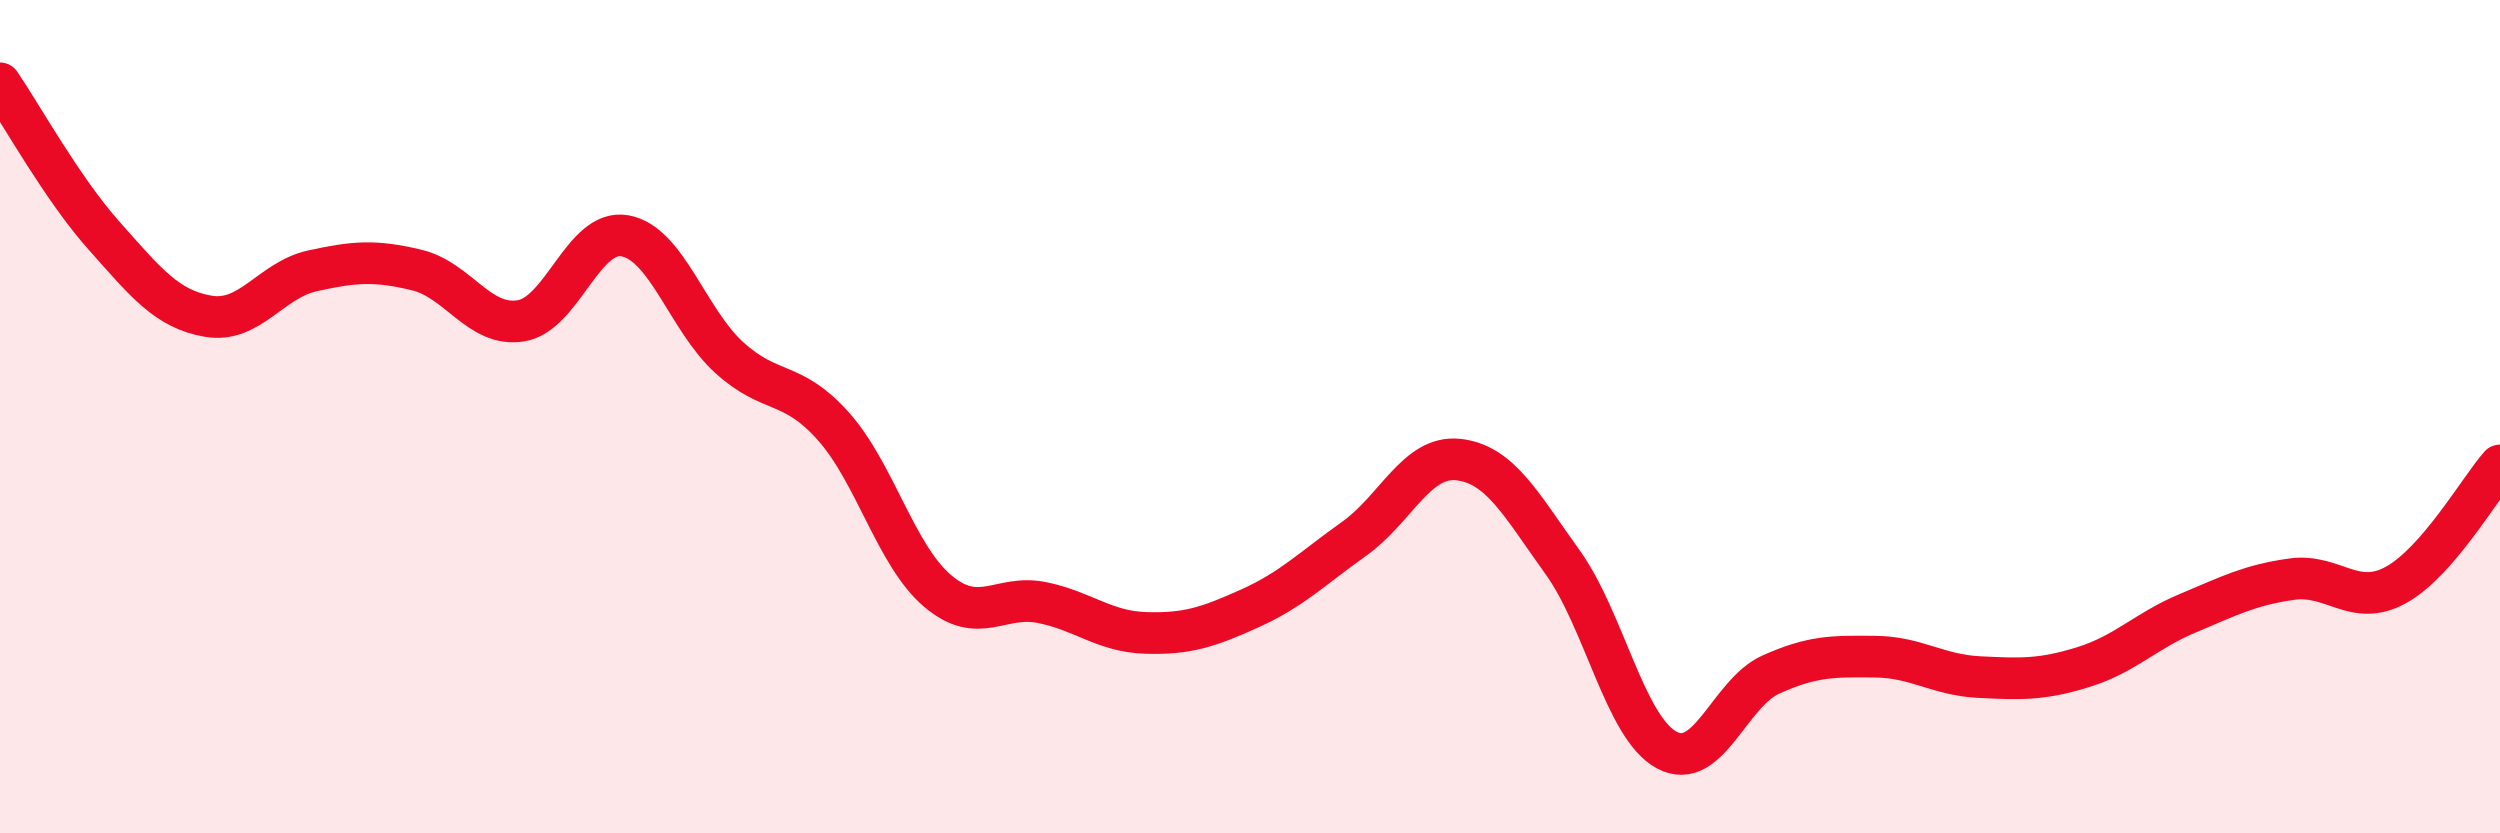 
    <svg width="60" height="20" viewBox="0 0 60 20" xmlns="http://www.w3.org/2000/svg">
      <path
        d="M 0,2 C 0.5,2.73 1.5,4.54 2.5,5.66 C 3.5,6.78 4,7.42 5,7.59 C 6,7.76 6.5,6.72 7.5,6.5 C 8.5,6.28 9,6.24 10,6.48 C 11,6.72 11.5,7.86 12.5,7.7 C 13.5,7.54 14,5.48 15,5.66 C 16,5.84 16.5,7.67 17.5,8.58 C 18.5,9.49 19,9.11 20,10.23 C 21,11.35 21.5,13.33 22.5,14.18 C 23.5,15.03 24,14.26 25,14.46 C 26,14.66 26.5,15.16 27.5,15.19 C 28.5,15.22 29,15.05 30,14.6 C 31,14.15 31.5,13.64 32.5,12.93 C 33.5,12.22 34,10.92 35,11.03 C 36,11.14 36.5,12.1 37.5,13.49 C 38.5,14.88 39,17.46 40,18 C 41,18.54 41.5,16.64 42.5,16.19 C 43.5,15.74 44,15.75 45,15.76 C 46,15.77 46.5,16.2 47.5,16.25 C 48.5,16.3 49,16.32 50,16.01 C 51,15.7 51.5,15.14 52.5,14.72 C 53.5,14.3 54,14.04 55,13.9 C 56,13.76 56.5,14.59 57.5,14.04 C 58.5,13.49 59.5,11.74 60,11.17L60 20L0 20Z"
        fill="#EB0A25"
        opacity="0.1"
        stroke-linecap="round"
        stroke-linejoin="round"
      />
      <path
        d="M 0,2 C 0.5,2.73 1.5,4.54 2.5,5.66 C 3.5,6.78 4,7.42 5,7.59 C 6,7.76 6.5,6.72 7.5,6.5 C 8.5,6.28 9,6.24 10,6.48 C 11,6.72 11.5,7.86 12.5,7.7 C 13.5,7.54 14,5.48 15,5.66 C 16,5.84 16.5,7.67 17.5,8.58 C 18.5,9.49 19,9.11 20,10.23 C 21,11.35 21.5,13.33 22.5,14.18 C 23.5,15.03 24,14.26 25,14.46 C 26,14.66 26.5,15.16 27.5,15.19 C 28.5,15.22 29,15.05 30,14.6 C 31,14.15 31.5,13.64 32.5,12.93 C 33.5,12.22 34,10.92 35,11.03 C 36,11.14 36.5,12.1 37.5,13.49 C 38.5,14.88 39,17.46 40,18 C 41,18.54 41.5,16.64 42.5,16.19 C 43.5,15.74 44,15.75 45,15.76 C 46,15.77 46.5,16.2 47.5,16.25 C 48.5,16.3 49,16.32 50,16.01 C 51,15.7 51.5,15.14 52.5,14.72 C 53.5,14.3 54,14.04 55,13.9 C 56,13.76 56.5,14.59 57.5,14.04 C 58.5,13.49 59.5,11.74 60,11.17"
        stroke="#EB0A25"
        stroke-width="1"
        fill="none"
        stroke-linecap="round"
        stroke-linejoin="round"
      />
    </svg>
  
